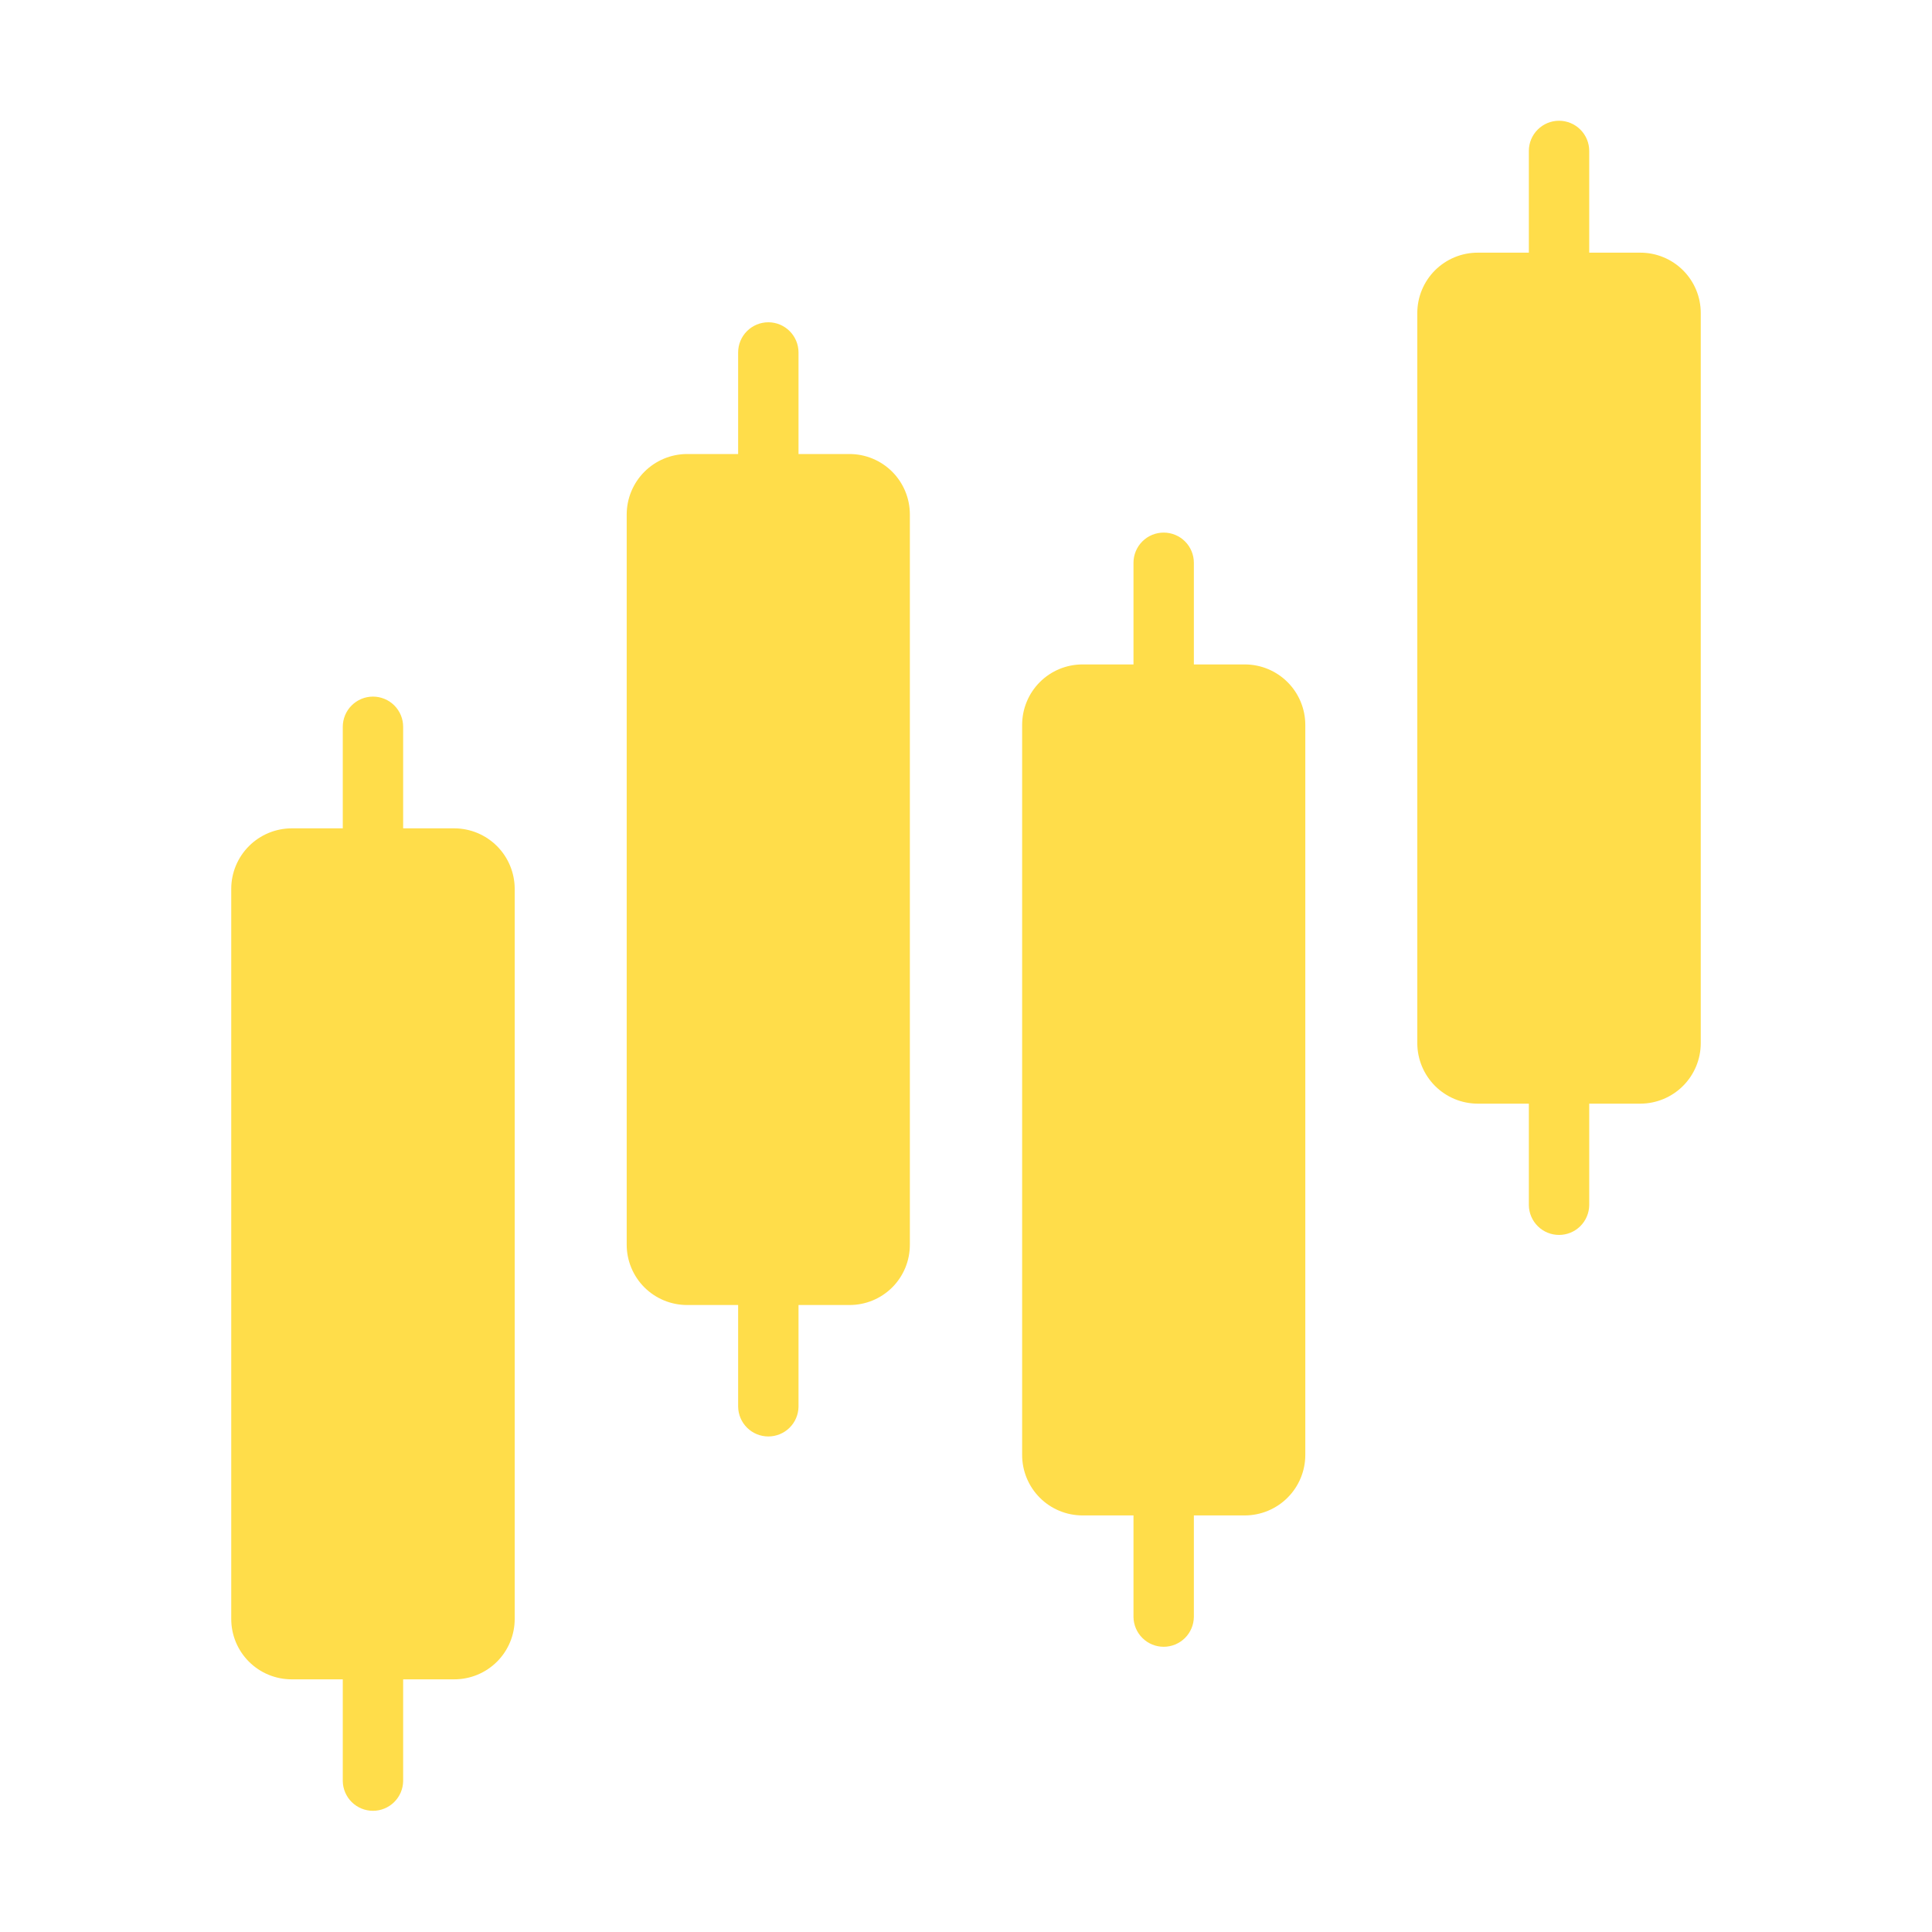 <svg width="100" height="100" viewBox="0 0 100 100" fill="none" xmlns="http://www.w3.org/2000/svg">
<path d="M23.516 42.875H20.867V37.619C20.867 37.205 20.703 36.807 20.41 36.514C20.116 36.221 19.719 36.056 19.305 36.056C18.89 36.056 18.493 36.221 18.2 36.514C17.907 36.807 17.742 37.205 17.742 37.619V42.875H15.094C14.266 42.877 13.472 43.207 12.887 43.793C12.301 44.379 11.971 45.172 11.969 46V83.797C11.969 84.207 12.049 84.614 12.206 84.993C12.363 85.372 12.594 85.717 12.884 86.007C13.174 86.297 13.518 86.527 13.898 86.684C14.277 86.841 14.683 86.922 15.094 86.922H17.742V92.188C17.748 92.598 17.916 92.989 18.208 93.278C18.5 93.566 18.894 93.727 19.305 93.727C19.715 93.727 20.109 93.566 20.401 93.277C20.694 92.989 20.861 92.598 20.867 92.187V86.922H23.516C23.926 86.922 24.332 86.841 24.712 86.684C25.091 86.527 25.435 86.297 25.726 86.007C26.016 85.717 26.246 85.372 26.403 84.993C26.56 84.614 26.641 84.207 26.641 83.797V46C26.638 45.172 26.308 44.379 25.723 43.793C25.137 43.207 24.344 42.877 23.516 42.875Z" fill="#FFDD4A"/>
<path d="M43.969 23.5H41.331V18.243C41.331 17.829 41.166 17.432 40.873 17.139C40.58 16.846 40.183 16.681 39.768 16.681C39.354 16.681 38.956 16.846 38.663 17.139C38.37 17.432 38.206 17.829 38.206 18.243V23.5H35.562C34.734 23.502 33.941 23.832 33.355 24.418C32.77 25.003 32.44 25.797 32.438 26.625V64.422C32.437 64.832 32.518 65.239 32.675 65.618C32.832 65.997 33.062 66.342 33.352 66.632C33.643 66.922 33.987 67.152 34.367 67.309C34.746 67.466 35.152 67.547 35.562 67.547H38.206V72.812C38.212 73.222 38.379 73.614 38.672 73.902C38.964 74.19 39.358 74.351 39.768 74.351C40.179 74.351 40.573 74.19 40.865 73.902C41.157 73.614 41.325 73.222 41.331 72.812V67.547H43.969C44.38 67.548 44.786 67.468 45.166 67.312C45.546 67.155 45.891 66.925 46.182 66.635C46.472 66.344 46.702 65.999 46.859 65.619C47.015 65.24 47.095 64.833 47.094 64.422V26.625C47.094 26.215 47.013 25.808 46.856 25.429C46.699 25.05 46.469 24.705 46.179 24.415C45.889 24.125 45.544 23.895 45.165 23.738C44.786 23.581 44.379 23.5 43.969 23.5Z" fill="#FFDD4A"/>
<path d="M64.438 34.391H61.794V29.129C61.794 28.715 61.63 28.317 61.337 28.024C61.044 27.731 60.646 27.567 60.232 27.567C59.817 27.567 59.42 27.731 59.127 28.024C58.834 28.317 58.669 28.715 58.669 29.129V34.391H56.031C55.621 34.391 55.214 34.471 54.835 34.628C54.456 34.785 54.111 35.015 53.821 35.306C53.531 35.596 53.301 35.94 53.144 36.32C52.987 36.699 52.906 37.105 52.906 37.516V75.312C52.906 75.723 52.987 76.129 53.144 76.508C53.301 76.888 53.531 77.232 53.821 77.522C54.111 77.813 54.456 78.043 54.835 78.2C55.214 78.357 55.621 78.438 56.031 78.438H58.669V83.698C58.675 84.108 58.843 84.499 59.135 84.787C59.428 85.076 59.821 85.237 60.232 85.237C60.642 85.237 61.036 85.075 61.329 84.787C61.621 84.499 61.788 84.108 61.794 83.697V78.438H64.438C65.266 78.435 66.059 78.105 66.644 77.519C67.23 76.934 67.56 76.141 67.562 75.312V37.516C67.56 36.688 67.23 35.894 66.645 35.309C66.059 34.723 65.266 34.393 64.438 34.391Z" fill="#FFDD4A"/>
<path d="M84.906 13.078H82.258V7.812C82.258 7.398 82.093 7.001 81.8 6.708C81.507 6.415 81.11 6.25 80.695 6.25C80.281 6.25 79.883 6.415 79.591 6.708C79.297 7.001 79.133 7.398 79.133 7.812V13.078H76.484C76.074 13.078 75.668 13.159 75.288 13.316C74.909 13.473 74.565 13.703 74.274 13.993C73.984 14.283 73.754 14.628 73.597 15.007C73.44 15.386 73.359 15.793 73.359 16.203V54C73.362 54.828 73.692 55.621 74.277 56.207C74.863 56.793 75.656 57.123 76.484 57.125H79.133V62.381C79.139 62.791 79.306 63.183 79.599 63.471C79.891 63.759 80.285 63.92 80.695 63.92C81.106 63.92 81.5 63.759 81.792 63.471C82.084 63.183 82.252 62.791 82.258 62.381V57.125H84.906C85.734 57.123 86.528 56.792 87.113 56.207C87.699 55.621 88.029 54.828 88.031 54V16.203C88.031 15.793 87.951 15.386 87.794 15.007C87.637 14.628 87.406 14.283 87.116 13.993C86.826 13.703 86.481 13.473 86.102 13.316C85.723 13.159 85.317 13.078 84.906 13.078Z" fill="#FFDD4A"/>
</svg>
